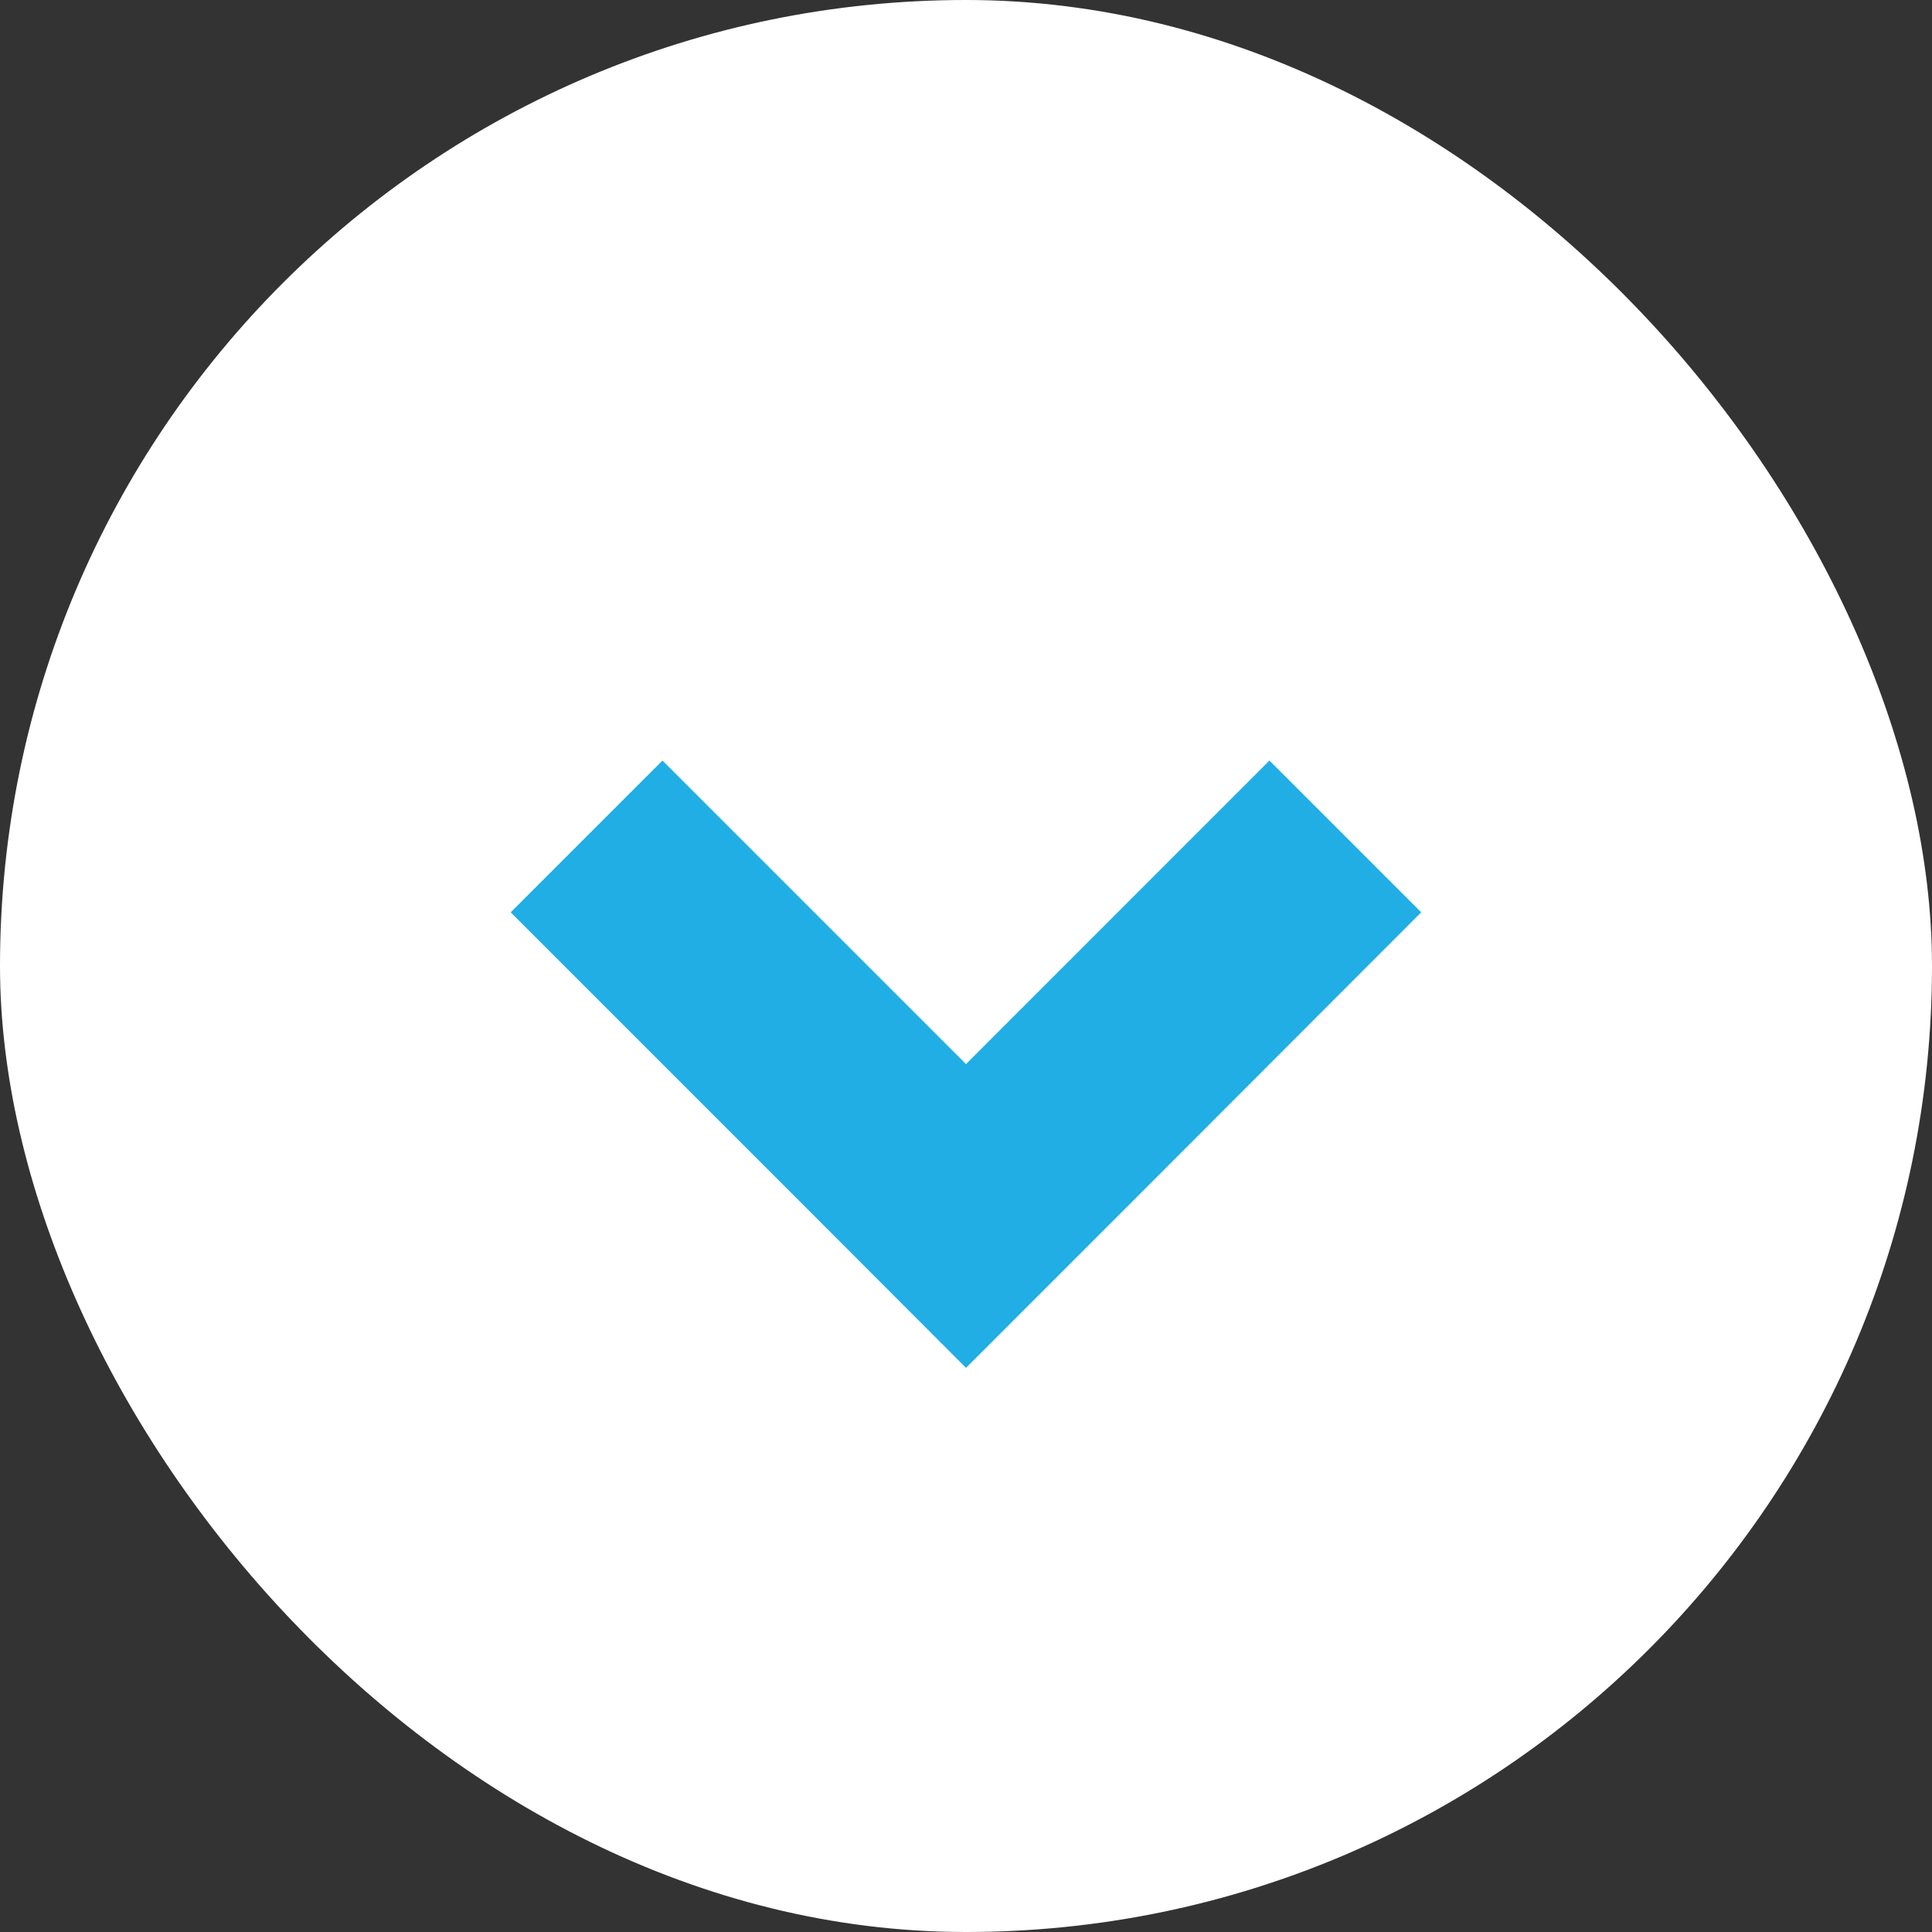 <svg width="18" height="18" fill="none" xmlns="http://www.w3.org/2000/svg"><rect width="100%" height="100%" fill="#333333" stroke="none"/><rect width="18" height="18" rx="9" fill="#fff"/><path fill-rule="evenodd" clip-rule="evenodd" d="M6.172 7.086L4.758 8.5l2.828 2.828L9 12.744l1.415-1.415L13.241 8.5l-1.414-1.414L9 9.914 6.172 7.086z" fill="#20AEE5"/></svg>